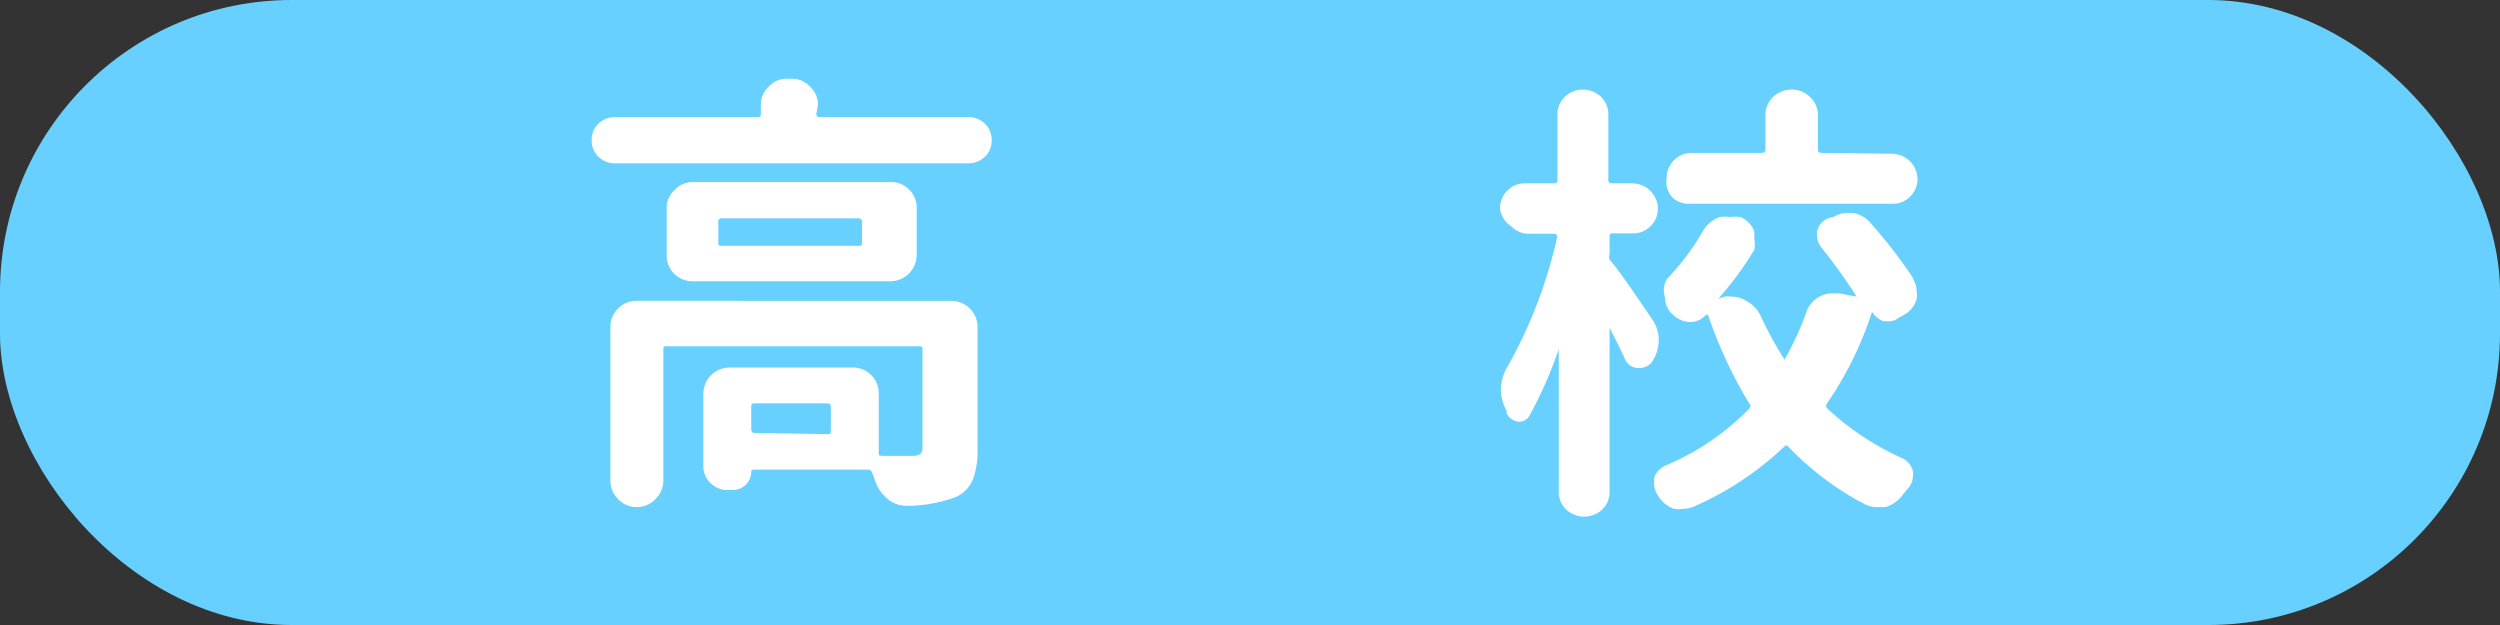 <svg xmlns="http://www.w3.org/2000/svg" viewBox="0 0 60 15"><rect x="0" y="0" width="60" height="15" fill="#333333" stroke="none"/><defs><style>.cls-1{fill:#68d0ff;}.cls-2{fill:#fff;}</style></defs><g id="レイヤー_2" data-name="レイヤー 2"><g id="レイヤー_1-2" data-name="レイヤー 1"><rect class="cls-1" width="60" height="15" rx="7"/><path class="cls-2" d="M19.59,2.74s0,.07.08.07h3.58a.57.57,0,0,1,.39.16.54.54,0,0,1,.16.4.53.53,0,0,1-.16.39.57.57,0,0,1-.39.16h-8.5a.57.57,0,0,1-.39-.16.53.53,0,0,1-.16-.39.54.54,0,0,1,.16-.4.57.57,0,0,1,.39-.16h3.43c.05,0,.08,0,.08-.07V2.52a.58.58,0,0,1,.19-.44.58.58,0,0,1,.44-.19H19a.58.58,0,0,1,.44.19.58.58,0,0,1,.19.44Zm3.23,4.48a.63.63,0,0,1,.45.18.61.61,0,0,1,.19.45v2.93a1.89,1.89,0,0,1-.12.75.79.79,0,0,1-.43.41,3.44,3.44,0,0,1-1.15.2h0a.73.73,0,0,1-.45-.16.94.94,0,0,1-.31-.45l-.07-.19a.11.11,0,0,0-.12-.07H18.09s-.06,0-.06.05a.44.44,0,0,1-.44.44h-.14a.56.56,0,0,1-.4-.17.55.55,0,0,1-.17-.41V9.44A.65.65,0,0,1,17.07,9a.64.64,0,0,1,.45-.18h2.94a.62.62,0,0,1,.63.63v1.42c0,.05,0,.07.08.07h.75c.14,0,.22-.06.22-.17V8.39c0-.05,0-.08-.09-.08H16c-.06,0-.08,0-.08.08v3.14a.64.64,0,0,1-.19.45.61.61,0,0,1-.45.19h0a.58.58,0,0,1-.44-.19.6.6,0,0,1-.19-.45V7.85a.61.61,0,0,1,.19-.45.6.6,0,0,1,.44-.18ZM16,5a.58.58,0,0,1,.19-.44.6.6,0,0,1,.45-.19h4.74a.6.6,0,0,1,.45.19A.61.61,0,0,1,22,5V6.12a.65.65,0,0,1-.19.45.63.63,0,0,1-.45.18H16.63a.63.63,0,0,1-.45-.18A.61.61,0,0,1,16,6.12Zm4.6.9c.06,0,.09,0,.09-.08v-.5s0-.08-.09-.08H17.32a.07.07,0,0,0-.08.08v.5c0,.06,0,.08.08.08Zm-.73,4.52c.05,0,.07,0,.07-.09V9.76s0-.08-.07-.08H18.12c-.06,0-.09,0-.09.08v.54a.08.08,0,0,0,.09.09Z"/><path class="cls-2" d="M39.67,7.69a.86.86,0,0,1,.14.47.94.94,0,0,1-.16.52.35.35,0,0,1-.28.15h0A.35.35,0,0,1,39,8.62c-.09-.2-.21-.45-.37-.75,0,0,0,0,0,0s0,0,0,0V11.8a.58.58,0,0,1-.18.43.63.63,0,0,1-.86,0,.58.58,0,0,1-.18-.43V8.38s0,0,0,0h0a9.94,9.94,0,0,1-.7,1.59.28.28,0,0,1-.26.15h0a.36.36,0,0,1-.29-.2l0-.06a1.06,1.06,0,0,1-.14-.51,1.14,1.14,0,0,1,.17-.57,11.28,11.28,0,0,0,1.18-3.08q0-.09-.06-.09h-.6a.57.57,0,0,1-.43-.17A.61.61,0,0,1,36,5a.61.61,0,0,1,.17-.42.58.58,0,0,1,.43-.18h.71s.07,0,.07-.08V2.75a.58.58,0,0,1,.18-.43.63.63,0,0,1,.86,0,.58.58,0,0,1,.18.43V4.32s0,.08.07.08h.52a.62.62,0,0,1,.6.6.58.58,0,0,1-.18.43.57.57,0,0,1-.42.17H38.7c-.05,0-.07,0-.07.09v.4a.23.23,0,0,0,0,.14C38.87,6.51,39.2,7,39.67,7.69Zm6.24-1A.59.59,0,0,1,46,7a.51.51,0,0,1,0,.17.63.63,0,0,1-.31.39l-.14.08a.35.35,0,0,1-.21.07l-.13,0a.53.53,0,0,1-.28-.23h0a0,0,0,0,0,0,0,8.51,8.51,0,0,1-1.08,2.2.09.09,0,0,0,0,.12A6.63,6.63,0,0,0,45.66,11a.46.46,0,0,1,.25.31.41.41,0,0,1,0,.11.44.44,0,0,1-.1.28l-.14.17a.79.79,0,0,1-.42.3l-.2,0a.66.66,0,0,1-.3-.07,7.11,7.11,0,0,1-1.83-1.38.06.06,0,0,0-.1,0,7.54,7.54,0,0,1-2.15,1.43.62.62,0,0,1-.26.06.69.69,0,0,1-.24,0,.74.74,0,0,1-.38-.32.48.48,0,0,1-.09-.27.77.77,0,0,1,0-.15.49.49,0,0,1,.28-.3,6.13,6.13,0,0,0,2-1.36.09.09,0,0,0,0-.13A10.81,10.81,0,0,1,41,7.58s0-.06-.08,0a.51.51,0,0,1-.36.15h0a.62.62,0,0,1-.41-.18s0,0,0,0a.52.52,0,0,1-.19-.41A.57.57,0,0,1,40,6.7a5.78,5.78,0,0,0,.88-1.17.76.76,0,0,1,.39-.32.69.69,0,0,1,.24,0,.85.85,0,0,1,.26,0,.58.58,0,0,1,.33.34.67.67,0,0,1,0,.18A.55.55,0,0,1,42.1,6a8,8,0,0,1-.86,1.17,0,0,0,0,0,0,0s0,0,0,0l.15-.05a.63.63,0,0,1,.19,0,.61.61,0,0,1,.31.09.78.78,0,0,1,.36.36,8.48,8.48,0,0,0,.58,1.06l0,0s0,0,0,0a7.32,7.32,0,0,0,.51-1.1.67.67,0,0,1,.67-.49h.13l.42.08s0,0,0,0v0a13,13,0,0,0-.84-1.17.48.48,0,0,1-.11-.3.38.38,0,0,1,0-.1A.44.44,0,0,1,44,5.21a.62.62,0,0,1,.35-.1h.12a.69.69,0,0,1,.42.24A11.33,11.33,0,0,1,45.91,6.67Zm-.49-3a.62.62,0,0,1,.6.6.58.58,0,0,1-.18.43.57.57,0,0,1-.42.17H40.55a.56.56,0,0,1-.43-.17A.57.57,0,0,1,40,4.27a.6.6,0,0,1,.6-.6h1.69s.08,0,.08-.07V2.78a.61.61,0,0,1,.18-.45A.65.65,0,0,1,43,2.15h0a.6.6,0,0,1,.44.18.58.58,0,0,1,.19.45V3.6s0,.07.08.07Z"/></g></g></svg>